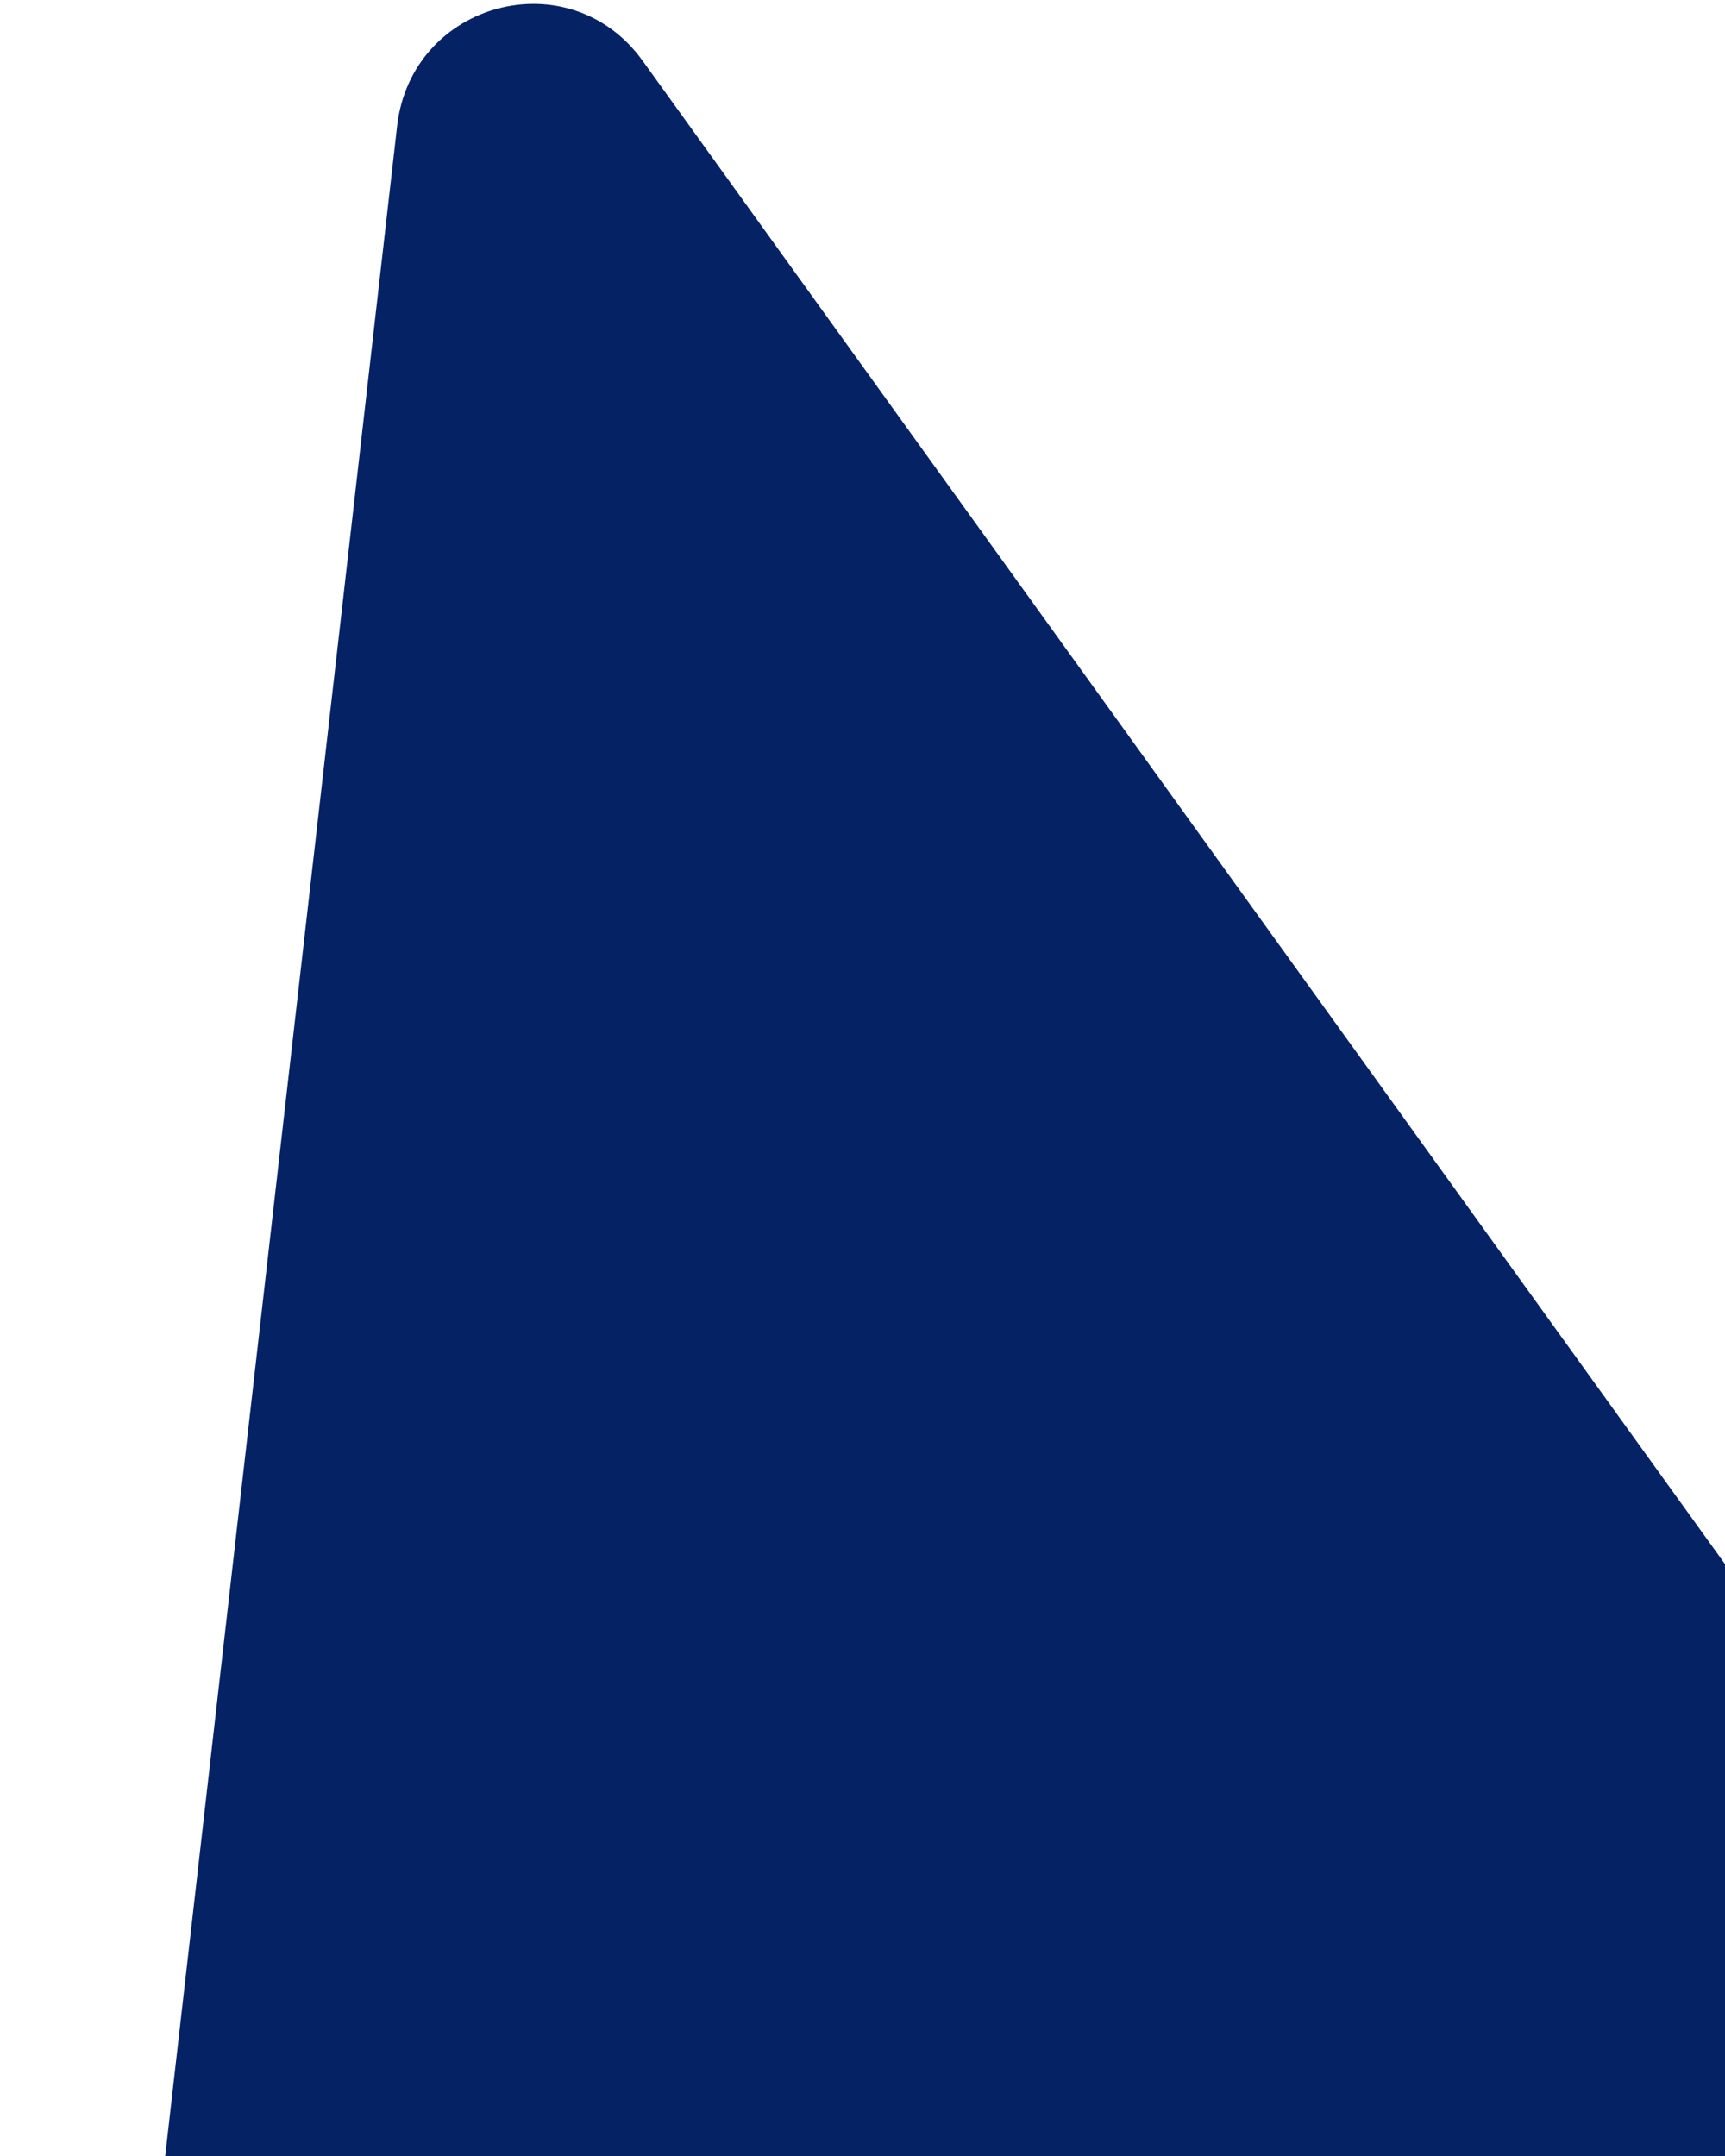 <svg width="264" height="330" viewBox="0 0 264 330" fill="none" xmlns="http://www.w3.org/2000/svg">
<path d="M1.016 542.43L60.776 19.301C62.957 0.21 87.163 -6.235 98.345 9.297L448.161 495.207C457.703 508.462 449.312 527.186 433.172 528.652L23.596 565.872C10.428 567.069 -0.502 555.721 1.016 542.43Z" fill="#052265"/>
</svg>
